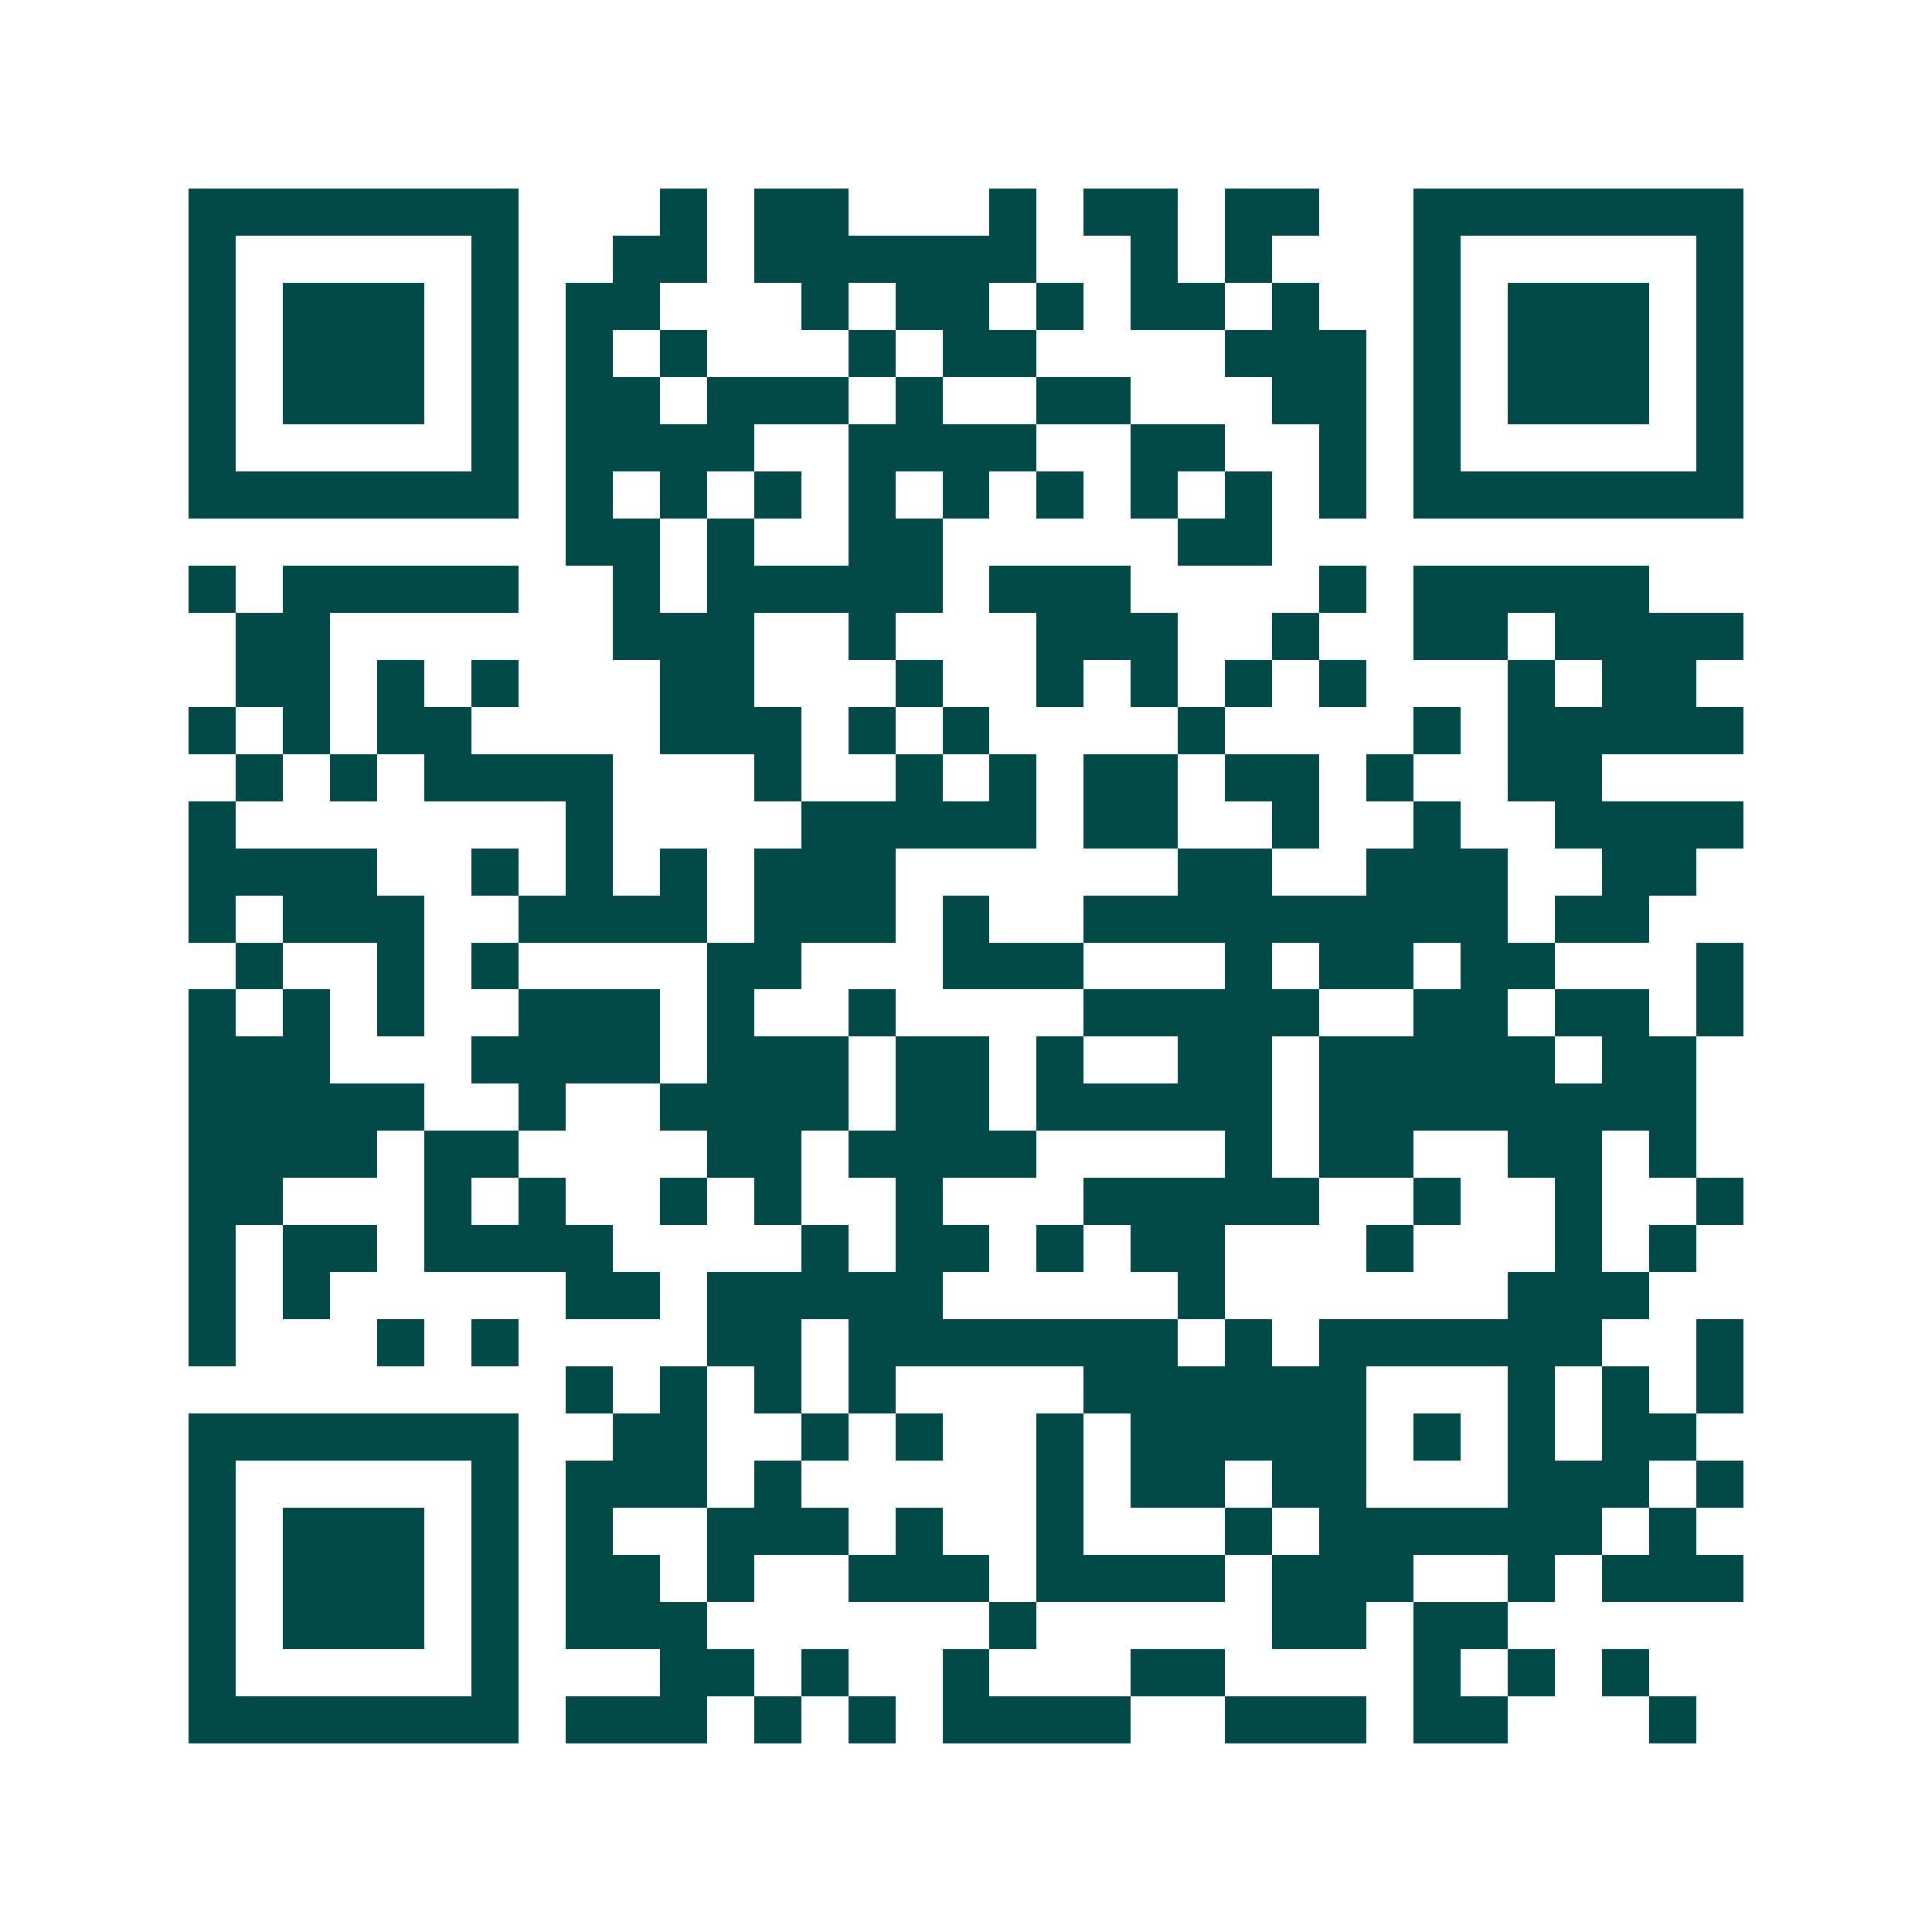 <svg xmlns="http://www.w3.org/2000/svg" width="200" height="200" viewBox="0 0 41 41" shape-rendering="crispEdges"><path fill="#ffffff" d="M0 0h41v41H0z"/><path stroke="#014847" d="M4 4.5h7m3 0h1m1 0h2m3 0h1m1 0h2m1 0h2m2 0h7M4 5.5h1m5 0h1m2 0h2m1 0h6m2 0h1m1 0h1m3 0h1m5 0h1M4 6.5h1m1 0h3m1 0h1m1 0h2m3 0h1m1 0h2m1 0h1m1 0h2m1 0h1m2 0h1m1 0h3m1 0h1M4 7.5h1m1 0h3m1 0h1m1 0h1m1 0h1m3 0h1m1 0h2m4 0h3m1 0h1m1 0h3m1 0h1M4 8.5h1m1 0h3m1 0h1m1 0h2m1 0h3m1 0h1m2 0h2m3 0h2m1 0h1m1 0h3m1 0h1M4 9.5h1m5 0h1m1 0h4m2 0h4m2 0h2m2 0h1m1 0h1m5 0h1M4 10.5h7m1 0h1m1 0h1m1 0h1m1 0h1m1 0h1m1 0h1m1 0h1m1 0h1m1 0h1m1 0h7M12 11.5h2m1 0h1m2 0h2m5 0h2M4 12.5h1m1 0h5m2 0h1m1 0h5m1 0h3m4 0h1m1 0h5M5 13.5h2m6 0h3m2 0h1m3 0h3m2 0h1m2 0h2m1 0h4M5 14.5h2m1 0h1m1 0h1m3 0h2m3 0h1m2 0h1m1 0h1m1 0h1m1 0h1m3 0h1m1 0h2M4 15.5h1m1 0h1m1 0h2m4 0h3m1 0h1m1 0h1m4 0h1m4 0h1m1 0h5M5 16.5h1m1 0h1m1 0h4m3 0h1m2 0h1m1 0h1m1 0h2m1 0h2m1 0h1m2 0h2M4 17.5h1m7 0h1m4 0h5m1 0h2m2 0h1m2 0h1m2 0h4M4 18.5h4m2 0h1m1 0h1m1 0h1m1 0h3m6 0h2m2 0h3m2 0h2M4 19.5h1m1 0h3m2 0h4m1 0h3m1 0h1m2 0h9m1 0h2M5 20.5h1m2 0h1m1 0h1m4 0h2m3 0h3m3 0h1m1 0h2m1 0h2m3 0h1M4 21.5h1m1 0h1m1 0h1m2 0h3m1 0h1m2 0h1m4 0h5m2 0h2m1 0h2m1 0h1M4 22.5h3m3 0h4m1 0h3m1 0h2m1 0h1m2 0h2m1 0h5m1 0h2M4 23.5h5m2 0h1m2 0h4m1 0h2m1 0h5m1 0h8M4 24.5h4m1 0h2m4 0h2m1 0h4m4 0h1m1 0h2m2 0h2m1 0h1M4 25.5h2m3 0h1m1 0h1m2 0h1m1 0h1m2 0h1m3 0h5m2 0h1m2 0h1m2 0h1M4 26.5h1m1 0h2m1 0h4m4 0h1m1 0h2m1 0h1m1 0h2m3 0h1m3 0h1m1 0h1M4 27.5h1m1 0h1m5 0h2m1 0h5m5 0h1m6 0h3M4 28.5h1m3 0h1m1 0h1m4 0h2m1 0h7m1 0h1m1 0h6m2 0h1M12 29.5h1m1 0h1m1 0h1m1 0h1m4 0h6m3 0h1m1 0h1m1 0h1M4 30.5h7m2 0h2m2 0h1m1 0h1m2 0h1m1 0h5m1 0h1m1 0h1m1 0h2M4 31.5h1m5 0h1m1 0h3m1 0h1m5 0h1m1 0h2m1 0h2m3 0h3m1 0h1M4 32.5h1m1 0h3m1 0h1m1 0h1m2 0h3m1 0h1m2 0h1m3 0h1m1 0h6m1 0h1M4 33.5h1m1 0h3m1 0h1m1 0h2m1 0h1m2 0h3m1 0h4m1 0h3m2 0h1m1 0h3M4 34.5h1m1 0h3m1 0h1m1 0h3m6 0h1m5 0h2m1 0h2M4 35.5h1m5 0h1m3 0h2m1 0h1m2 0h1m3 0h2m4 0h1m1 0h1m1 0h1M4 36.5h7m1 0h3m1 0h1m1 0h1m1 0h4m2 0h3m1 0h2m3 0h1"/></svg>
